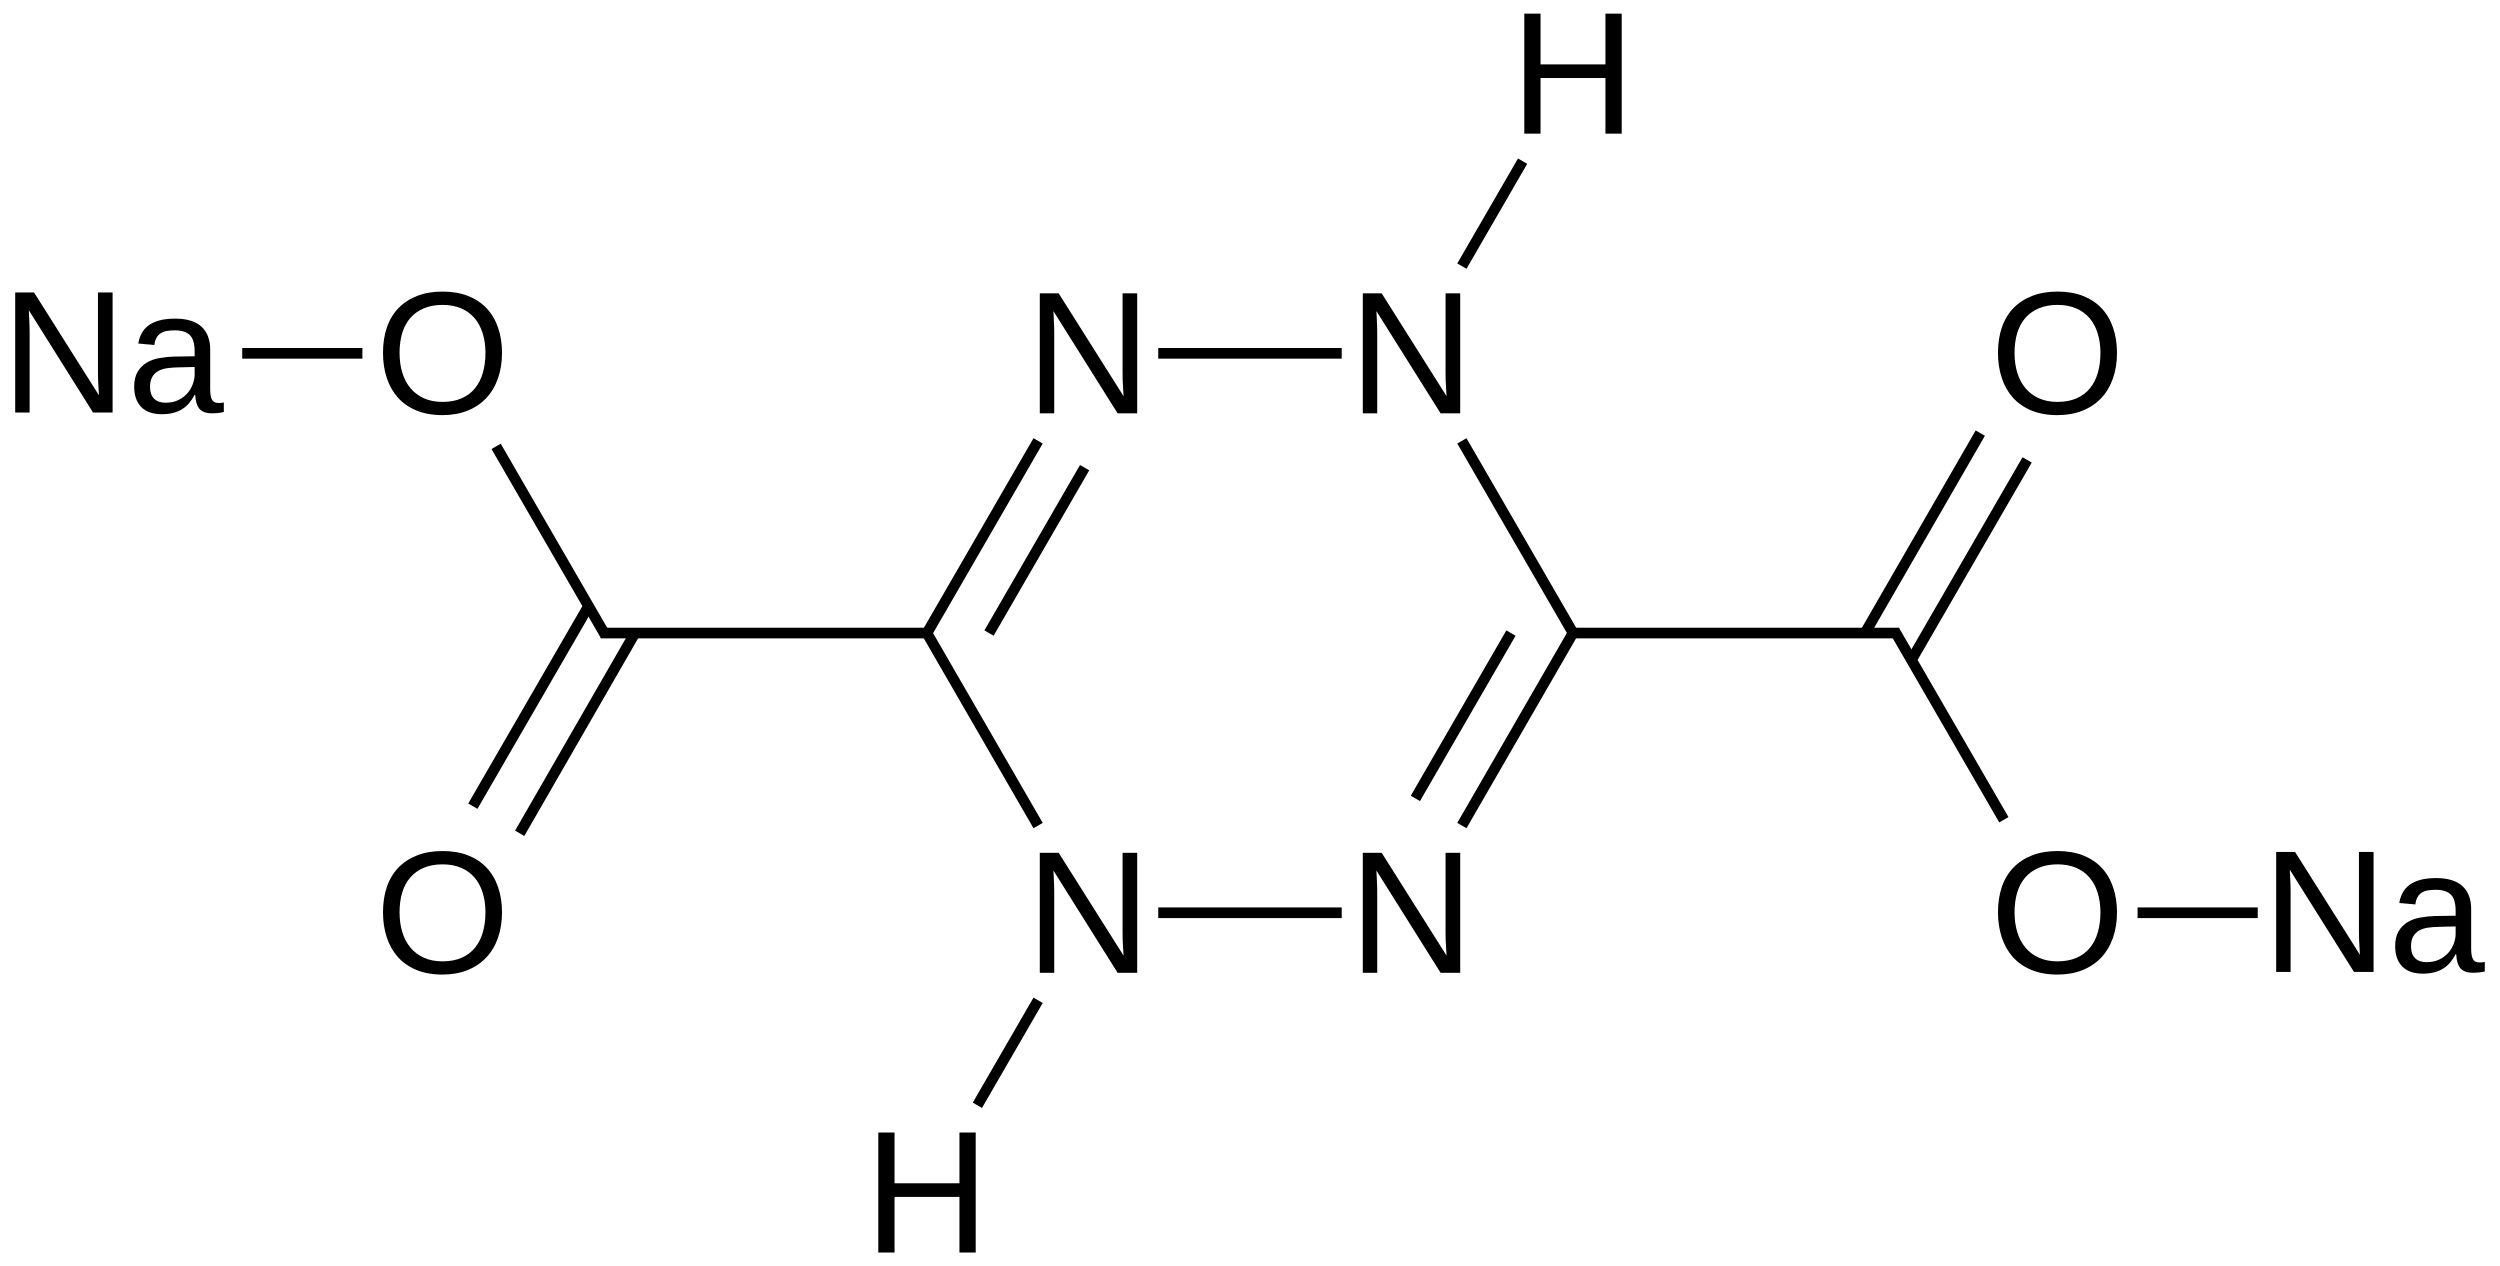 <?xml version="1.0" encoding="UTF-8"?>
<svg xmlns="http://www.w3.org/2000/svg" xmlns:xlink="http://www.w3.org/1999/xlink" width="387pt" height="196pt" viewBox="0 0 387 196" version="1.1">
  <defs>
    <g>
      <symbol overflow="visible" id="glyph0-0">
        <path style="stroke:none;" d="M 14.266 0 L 4.328 -15.828 C 4.336 -15.391 4.359 -14.961 4.391 -14.547 C 4.41 -14.18 4.426 -13.793 4.438 -13.391 C 4.445 -12.992 4.453 -12.645 4.453 -12.344 L 4.453 0 L 2.219 0 L 2.219 -18.578 L 5.141 -18.578 L 15.188 -2.656 C 15.156 -3.082 15.129 -3.508 15.109 -3.938 C 15.086 -4.309 15.066 -4.711 15.047 -5.141 C 15.035 -5.574 15.031 -5.992 15.031 -6.391 L 15.031 -18.578 L 17.297 -18.578 L 17.297 0 Z M 14.266 0 "></path>
      </symbol>
      <symbol overflow="visible" id="glyph0-1">
        <path style="stroke:none;" d="M 19.703 -9.375 C 19.703 -7.926 19.492 -6.605 19.078 -5.422 C 18.66 -4.234 18.055 -3.215 17.266 -2.375 C 16.473 -1.531 15.504 -0.879 14.359 -0.422 C 13.223 0.035 11.93 0.266 10.484 0.266 C 8.953 0.266 7.605 0.023 6.453 -0.453 C 5.305 -0.93 4.348 -1.598 3.578 -2.453 C 2.816 -3.316 2.242 -4.336 1.859 -5.516 C 1.473 -6.691 1.281 -7.977 1.281 -9.375 C 1.281 -10.82 1.477 -12.129 1.875 -13.297 C 2.277 -14.473 2.875 -15.469 3.656 -16.281 C 4.445 -17.102 5.414 -17.738 6.562 -18.188 C 7.707 -18.633 9.02 -18.859 10.5 -18.859 C 11.977 -18.859 13.289 -18.633 14.438 -18.188 C 15.582 -17.738 16.547 -17.098 17.328 -16.266 C 18.105 -15.441 18.695 -14.441 19.094 -13.266 C 19.496 -12.098 19.703 -10.801 19.703 -9.375 Z M 17.141 -9.375 C 17.141 -10.488 16.992 -11.504 16.703 -12.422 C 16.422 -13.336 15.996 -14.117 15.438 -14.766 C 14.883 -15.41 14.191 -15.91 13.359 -16.266 C 12.535 -16.617 11.582 -16.797 10.5 -16.797 C 9.395 -16.797 8.426 -16.617 7.594 -16.266 C 6.758 -15.91 6.059 -15.41 5.5 -14.766 C 4.945 -14.117 4.527 -13.336 4.25 -12.422 C 3.977 -11.504 3.844 -10.488 3.844 -9.375 C 3.844 -8.258 3.984 -7.238 4.266 -6.312 C 4.543 -5.383 4.969 -4.582 5.531 -3.906 C 6.09 -3.238 6.785 -2.715 7.609 -2.344 C 8.441 -1.969 9.398 -1.781 10.484 -1.781 C 11.637 -1.781 12.633 -1.969 13.469 -2.344 C 14.309 -2.715 15.004 -3.242 15.547 -3.922 C 16.086 -4.598 16.488 -5.398 16.75 -6.328 C 17.008 -7.254 17.141 -8.27 17.141 -9.375 Z M 17.141 -9.375 "></path>
      </symbol>
      <symbol overflow="visible" id="glyph0-2">
        <path style="stroke:none;" d="M 5.453 0.266 C 4.023 0.266 2.945 -0.109 2.219 -0.859 C 1.5 -1.617 1.141 -2.66 1.141 -3.984 C 1.141 -4.918 1.316 -5.691 1.672 -6.297 C 2.035 -6.898 2.504 -7.375 3.078 -7.719 C 3.648 -8.059 4.305 -8.297 5.047 -8.422 C 5.785 -8.555 6.535 -8.633 7.297 -8.656 L 10.5 -8.703 L 10.5 -9.484 C 10.5 -10.066 10.434 -10.566 10.312 -10.984 C 10.195 -11.398 10.008 -11.734 9.75 -11.984 C 9.5 -12.23 9.18 -12.414 8.797 -12.531 C 8.422 -12.652 7.973 -12.719 7.453 -12.719 C 6.992 -12.719 6.574 -12.684 6.203 -12.625 C 5.836 -12.562 5.52 -12.441 5.25 -12.266 C 4.977 -12.098 4.758 -11.863 4.594 -11.562 C 4.426 -11.27 4.316 -10.898 4.266 -10.453 L 1.781 -10.672 C 1.863 -11.23 2.031 -11.75 2.281 -12.219 C 2.527 -12.695 2.879 -13.109 3.328 -13.453 C 3.785 -13.793 4.352 -14.062 5.031 -14.25 C 5.707 -14.434 6.531 -14.531 7.5 -14.531 C 9.289 -14.531 10.641 -14.117 11.547 -13.297 C 12.449 -12.473 12.906 -11.285 12.906 -9.734 L 12.906 -3.594 C 12.906 -2.883 12.992 -2.352 13.172 -2 C 13.355 -1.645 13.711 -1.469 14.234 -1.469 C 14.367 -1.469 14.5 -1.473 14.625 -1.484 C 14.758 -1.504 14.891 -1.531 15.016 -1.562 L 15.016 -0.078 C 14.711 -0.004 14.414 0.047 14.125 0.078 C 13.832 0.105 13.52 0.125 13.188 0.125 C 12.738 0.125 12.352 0.066 12.031 -0.047 C 11.707 -0.16 11.441 -0.336 11.234 -0.578 C 11.035 -0.824 10.883 -1.129 10.781 -1.484 C 10.676 -1.836 10.613 -2.254 10.594 -2.734 L 10.5 -2.734 C 10.25 -2.273 9.973 -1.855 9.672 -1.484 C 9.367 -1.117 9.012 -0.805 8.609 -0.547 C 8.203 -0.285 7.738 -0.086 7.219 0.047 C 6.707 0.191 6.117 0.266 5.453 0.266 Z M 6 -1.516 C 6.746 -1.516 7.406 -1.648 7.969 -1.922 C 8.539 -2.199 9.016 -2.555 9.391 -2.984 C 9.762 -3.418 10.039 -3.895 10.219 -4.406 C 10.402 -4.914 10.5 -5.398 10.5 -5.859 L 10.5 -7.047 L 7.906 -6.984 C 7.332 -6.973 6.777 -6.93 6.25 -6.859 C 5.727 -6.785 5.27 -6.637 4.875 -6.422 C 4.477 -6.203 4.164 -5.895 3.938 -5.5 C 3.707 -5.102 3.594 -4.582 3.594 -3.938 C 3.594 -3.164 3.801 -2.566 4.219 -2.141 C 4.633 -1.723 5.227 -1.516 6 -1.516 Z M 6 -1.516 "></path>
      </symbol>
      <symbol overflow="visible" id="glyph0-3">
        <path style="stroke:none;" d="M 14.781 0 L 14.781 -8.609 L 4.734 -8.609 L 4.734 0 L 2.219 0 L 2.219 -18.578 L 4.734 -18.578 L 4.734 -10.719 L 14.781 -10.719 L 14.781 -18.578 L 17.297 -18.578 L 17.297 0 Z M 14.781 0 "></path>
      </symbol>
    </g>
  </defs>
  <g id="surface107148">
    <g style="fill:rgb(0%,0%,0%);fill-opacity:1;">
      <use xlink:href="#glyph0-0" x="158.742" y="150.59"></use>
    </g>
    <g style="fill:rgb(0%,0%,0%);fill-opacity:1;">
      <use xlink:href="#glyph0-0" x="208.742" y="150.59"></use>
    </g>
    <g style="fill:rgb(0%,0%,0%);fill-opacity:1;">
      <use xlink:href="#glyph0-0" x="208.742" y="63.988"></use>
    </g>
    <g style="fill:rgb(0%,0%,0%);fill-opacity:1;">
      <use xlink:href="#glyph0-0" x="158.742" y="63.988"></use>
    </g>
    <g style="fill:rgb(0%,0%,0%);fill-opacity:1;">
      <use xlink:href="#glyph0-1" x="308.008" y="63.996"></use>
    </g>
    <g style="fill:rgb(0%,0%,0%);fill-opacity:1;">
      <use xlink:href="#glyph0-1" x="308.008" y="150.598"></use>
    </g>
    <g style="fill:rgb(0%,0%,0%);fill-opacity:1;">
      <use xlink:href="#glyph0-0" x="350.133" y="150.457"></use>
      <use xlink:href="#glyph0-2" x="369.631" y="150.457"></use>
    </g>
    <g style="fill:rgb(0%,0%,0%);fill-opacity:1;">
      <use xlink:href="#glyph0-1" x="58.008" y="150.598"></use>
    </g>
    <g style="fill:rgb(0%,0%,0%);fill-opacity:1;">
      <use xlink:href="#glyph0-1" x="58.008" y="63.996"></use>
    </g>
    <g style="fill:rgb(0%,0%,0%);fill-opacity:1;">
      <use xlink:href="#glyph0-0" x="0.133" y="63.855"></use>
      <use xlink:href="#glyph0-2" x="19.631" y="63.855"></use>
    </g>
    <g style="fill:rgb(0%,0%,0%);fill-opacity:1;">
      <use xlink:href="#glyph0-3" x="133.742" y="193.891"></use>
    </g>
    <g style="fill:rgb(0%,0%,0%);fill-opacity:1;">
      <use xlink:href="#glyph0-3" x="233.742" y="20.688"></use>
    </g>
    <path style="fill:none;stroke-width:0.033;stroke-linecap:butt;stroke-linejoin:miter;stroke:rgb(0%,0%,0%);stroke-opacity:1;stroke-miterlimit:10;" d="M 2.495 1.724 L 2.844 2.328 " transform="matrix(50,0,0,50,18.498,11.396)"></path>
    <path style="fill:none;stroke-width:0.033;stroke-linecap:butt;stroke-linejoin:miter;stroke:rgb(0%,0%,0%);stroke-opacity:1;stroke-miterlimit:10;" d="M 3.216 2.598 L 3.784 2.598 " transform="matrix(50,0,0,50,18.498,11.396)"></path>
    <path style="fill:none;stroke-width:0.033;stroke-linecap:butt;stroke-linejoin:miter;stroke:rgb(0%,0%,0%);stroke-opacity:1;stroke-miterlimit:10;" d="M 4.156 2.328 L 4.5 1.732 " transform="matrix(50,0,0,50,18.498,11.396)"></path>
    <path style="fill:none;stroke-width:0.033;stroke-linecap:butt;stroke-linejoin:miter;stroke:rgb(0%,0%,0%);stroke-opacity:1;stroke-miterlimit:10;" d="M 4.012 2.244 L 4.308 1.732 " transform="matrix(50,0,0,50,18.498,11.396)"></path>
    <path style="fill:none;stroke-width:0.033;stroke-linecap:butt;stroke-linejoin:miter;stroke:rgb(0%,0%,0%);stroke-opacity:1;stroke-miterlimit:10;" d="M 4.505 1.74 L 4.156 1.137 " transform="matrix(50,0,0,50,18.498,11.396)"></path>
    <path style="fill:none;stroke-width:0.033;stroke-linecap:butt;stroke-linejoin:miter;stroke:rgb(0%,0%,0%);stroke-opacity:1;stroke-miterlimit:10;" d="M 3.784 0.866 L 3.216 0.866 " transform="matrix(50,0,0,50,18.498,11.396)"></path>
    <path style="fill:none;stroke-width:0.033;stroke-linecap:butt;stroke-linejoin:miter;stroke:rgb(0%,0%,0%);stroke-opacity:1;stroke-miterlimit:10;" d="M 2.844 1.137 L 2.5 1.732 " transform="matrix(50,0,0,50,18.498,11.396)"></path>
    <path style="fill:none;stroke-width:0.033;stroke-linecap:butt;stroke-linejoin:miter;stroke:rgb(0%,0%,0%);stroke-opacity:1;stroke-miterlimit:10;" d="M 2.988 1.22 L 2.692 1.732 " transform="matrix(50,0,0,50,18.498,11.396)"></path>
    <path style="fill:none;stroke-width:0.033;stroke-linecap:butt;stroke-linejoin:miter;stroke:rgb(0%,0%,0%);stroke-opacity:1;stroke-miterlimit:10;" d="M 4.49 1.732 L 5.51 1.732 " transform="matrix(50,0,0,50,18.498,11.396)"></path>
    <path style="fill:none;stroke-width:0.033;stroke-linecap:butt;stroke-linejoin:miter;stroke:rgb(0%,0%,0%);stroke-opacity:1;stroke-miterlimit:10;" d="M 2.51 1.732 L 1.49 1.732 " transform="matrix(50,0,0,50,18.498,11.396)"></path>
    <path style="fill:none;stroke-width:0.033;stroke-linecap:butt;stroke-linejoin:miter;stroke:rgb(0%,0%,0%);stroke-opacity:1;stroke-miterlimit:10;" d="M 5.548 1.815 L 5.906 1.196 " transform="matrix(50,0,0,50,18.498,11.396)"></path>
    <path style="fill:none;stroke-width:0.033;stroke-linecap:butt;stroke-linejoin:miter;stroke:rgb(0%,0%,0%);stroke-opacity:1;stroke-miterlimit:10;" d="M 5.404 1.732 L 5.761 1.113 " transform="matrix(50,0,0,50,18.498,11.396)"></path>
    <path style="fill:none;stroke-width:0.033;stroke-linecap:butt;stroke-linejoin:miter;stroke:rgb(0%,0%,0%);stroke-opacity:1;stroke-miterlimit:10;" d="M 5.495 1.724 L 5.834 2.31 " transform="matrix(50,0,0,50,18.498,11.396)"></path>
    <path style="fill:none;stroke-width:0.033;stroke-linecap:butt;stroke-linejoin:miter;stroke:rgb(0%,0%,0%);stroke-opacity:1;stroke-miterlimit:10;" d="M 6.248 2.598 L 6.62 2.598 " transform="matrix(50,0,0,50,18.498,11.396)"></path>
    <path style="fill:none;stroke-width:0.033;stroke-linecap:butt;stroke-linejoin:miter;stroke:rgb(0%,0%,0%);stroke-opacity:1;stroke-miterlimit:10;" d="M 1.452 1.649 L 1.094 2.268 " transform="matrix(50,0,0,50,18.498,11.396)"></path>
    <path style="fill:none;stroke-width:0.033;stroke-linecap:butt;stroke-linejoin:miter;stroke:rgb(0%,0%,0%);stroke-opacity:1;stroke-miterlimit:10;" d="M 1.596 1.732 L 1.239 2.352 " transform="matrix(50,0,0,50,18.498,11.396)"></path>
    <path style="fill:none;stroke-width:0.033;stroke-linecap:butt;stroke-linejoin:miter;stroke:rgb(0%,0%,0%);stroke-opacity:1;stroke-miterlimit:10;" d="M 1.505 1.74 L 1.166 1.154 " transform="matrix(50,0,0,50,18.498,11.396)"></path>
    <path style="fill:none;stroke-width:0.033;stroke-linecap:butt;stroke-linejoin:miter;stroke:rgb(0%,0%,0%);stroke-opacity:1;stroke-miterlimit:10;" d="M 0.752 0.866 L 0.38 0.866 " transform="matrix(50,0,0,50,18.498,11.396)"></path>
    <path style="fill:none;stroke-width:0.033;stroke-linecap:butt;stroke-linejoin:miter;stroke:rgb(0%,0%,0%);stroke-opacity:1;stroke-miterlimit:10;" d="M 2.656 3.194 L 2.844 2.869 " transform="matrix(50,0,0,50,18.498,11.396)"></path>
    <path style="fill:none;stroke-width:0.033;stroke-linecap:butt;stroke-linejoin:miter;stroke:rgb(0%,0%,0%);stroke-opacity:1;stroke-miterlimit:10;" d="M 4.344 0.271 L 4.156 0.596 " transform="matrix(50,0,0,50,18.498,11.396)"></path>
  </g>
</svg>
